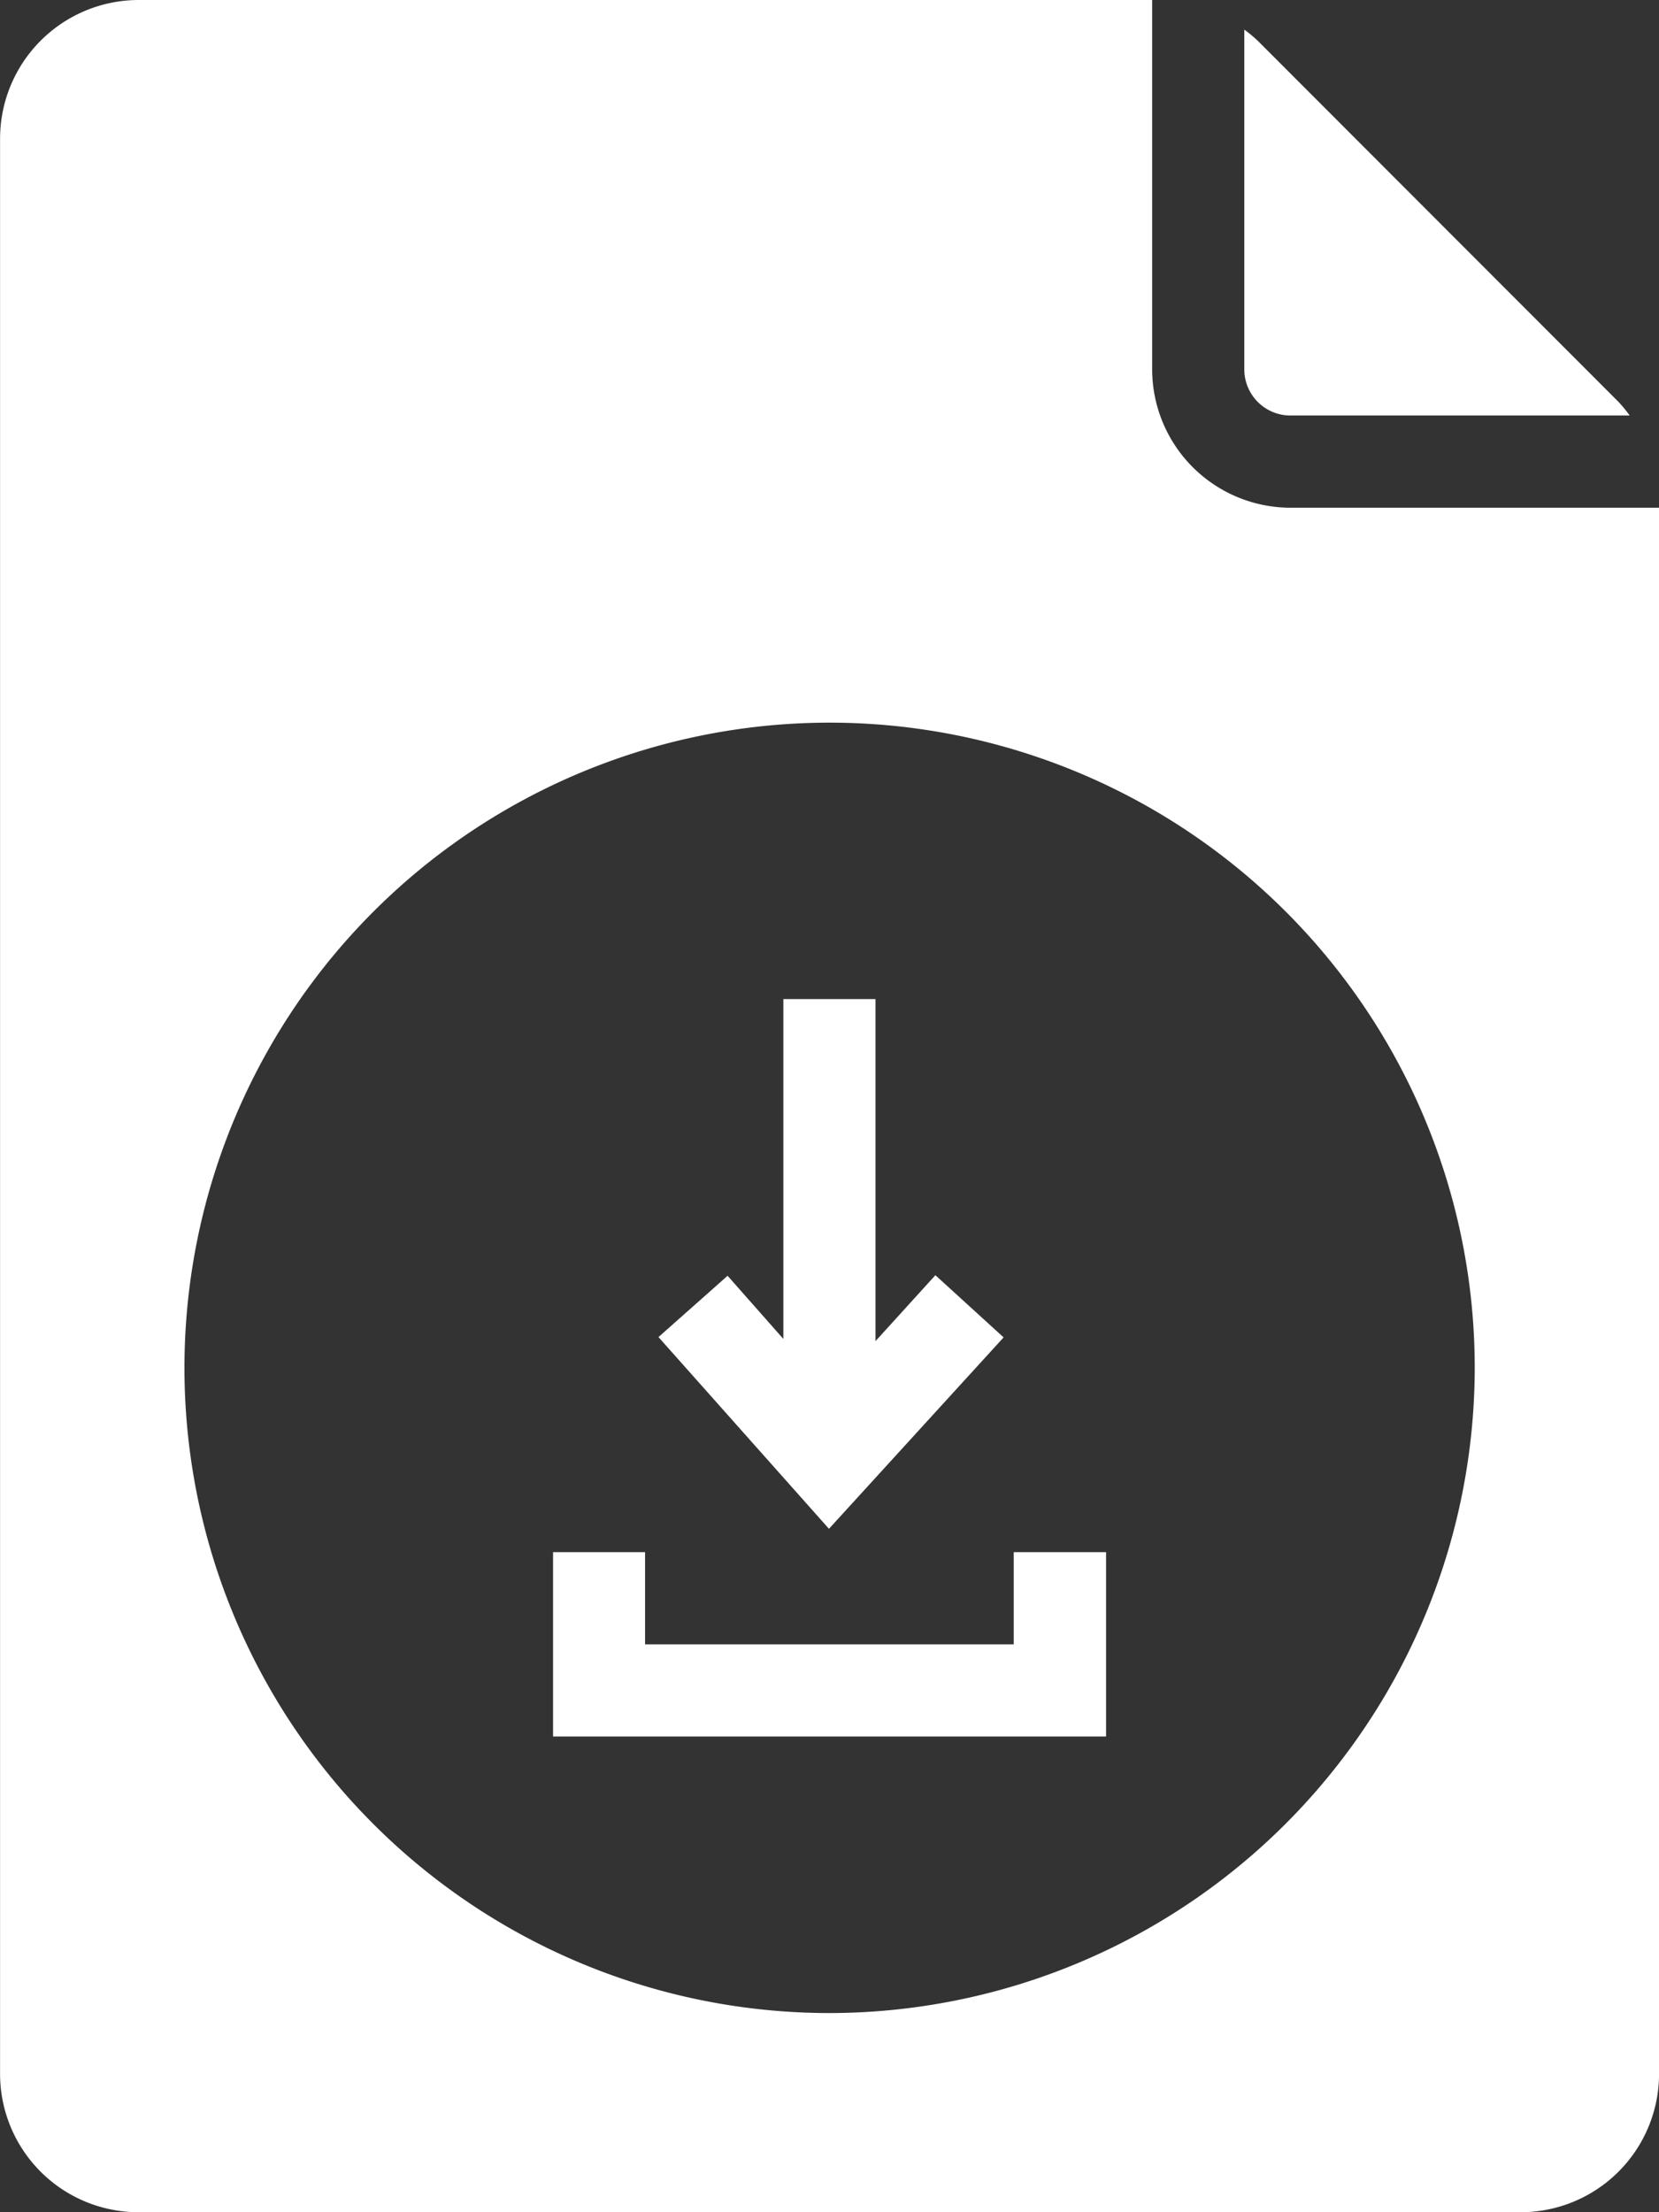 <svg xmlns="http://www.w3.org/2000/svg" width="25.875" height="34.5" viewBox="0 0 25.875 34.5">
  <rect x="0" y="0" width="25.875" height="34.5" fill="#333333" stroke="none"/>
  <g id="Group_342" data-name="Group 342" transform="translate(-7228.125 -5812.25)">
    <g id="Group_91" data-name="Group 91" transform="translate(6499.063 788.75)">
      <g id="Group_61" data-name="Group 61" transform="translate(721.063 5021.5)">
        <g id="Group_57" data-name="Group 57" transform="translate(27.406 2.462)">
          <path id="Path_65" data-name="Path 65" d="M35.719,8.66h5.292a2.175,2.175,0,0,0-.174-.212L35.208,2.814A2.138,2.138,0,0,0,35,2.642v5.3A.72.72,0,0,0,35.719,8.66Z" transform="translate(-35 -2.642)" fill="#fff"/>
        </g>
        <g id="Group_58" data-name="Group 58" transform="translate(18.269 17.581)">
          <path id="Path_66" data-name="Path 66" d="M27.671,28.954l-1.064-.97-.934,1.028V23.678H24.236v5.3l-.87-.985-1.078.956,2.659,2.99Z" transform="translate(-22.288 -23.678)" fill="#fff"/>
        </g>
        <g id="Group_59" data-name="Group 59" transform="translate(16.623 26.206)">
          <path id="Path_67" data-name="Path 67" d="M27.185,37.116h-5.75V35.678H20v2.875h8.625V35.678H27.185Z" transform="translate(-19.998 -35.678)" fill="#fff"/>
        </g>
        <g id="Group_60" data-name="Group 60" transform="translate(8 2)">
          <path id="Path_68" data-name="Path 68" d="M28.125,9.918a2.16,2.16,0,0,1-2.156-2.158V2H10.156A2.164,2.164,0,0,0,8,4.158V34.342A2.159,2.159,0,0,0,10.156,36.5H31.719a2.159,2.159,0,0,0,2.156-2.158V9.918ZM20.936,33.394A10.062,10.062,0,1,1,31,23.331,10.074,10.074,0,0,1,20.936,33.394Z" transform="translate(-8 -2)" fill="#fff"/>
        </g>
      </g>
    </g>
  </g>
</svg>
